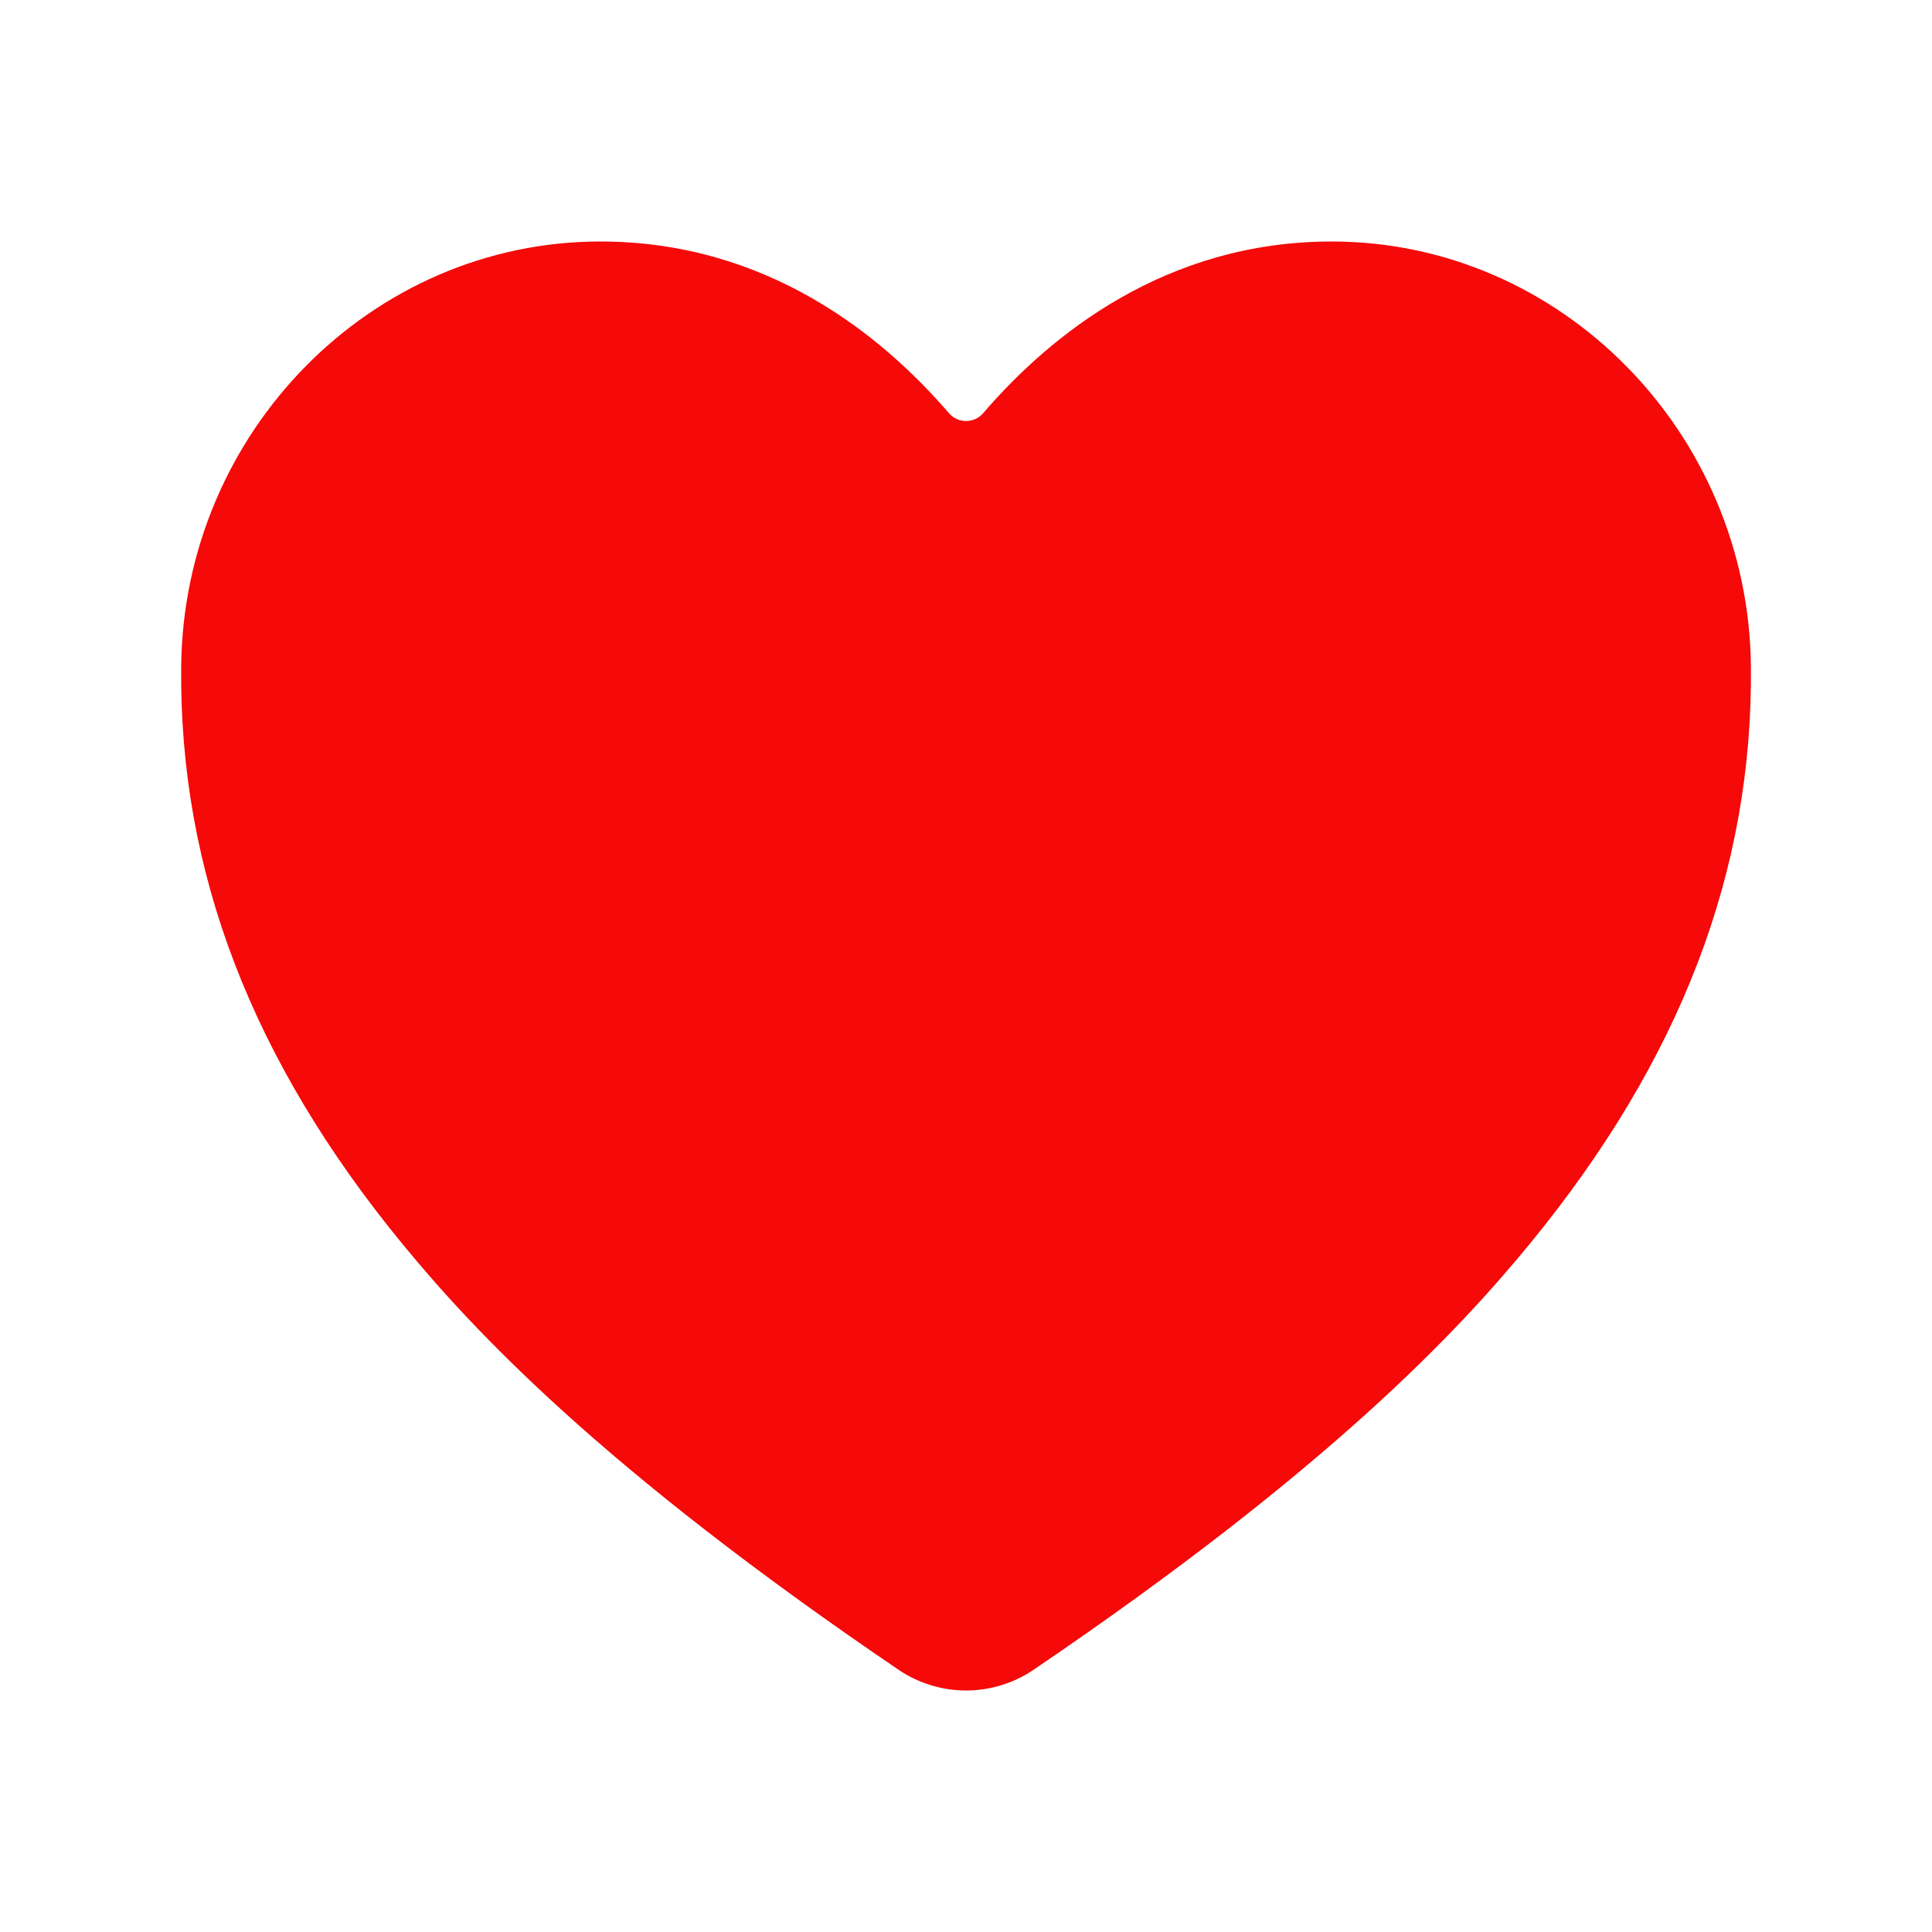 <svg width="32" height="32" viewBox="0 0 32 32" fill="none" xmlns="http://www.w3.org/2000/svg">
<path d="M16.001 28C15.599 28 15.207 27.878 14.876 27.652C9.964 24.317 7.837 22.031 6.664 20.602C4.164 17.555 2.967 14.427 3.001 11.039C3.04 7.157 6.154 4 9.943 4C12.698 4 14.606 5.552 15.718 6.844C15.753 6.885 15.796 6.917 15.845 6.94C15.894 6.962 15.947 6.973 16.001 6.973C16.054 6.973 16.107 6.962 16.156 6.94C16.205 6.917 16.249 6.885 16.284 6.844C17.395 5.551 19.303 4 22.058 4C25.847 4 28.961 7.157 29.001 11.04C29.034 14.428 27.836 17.556 25.338 20.602C24.164 22.032 22.038 24.318 17.126 27.652C16.794 27.879 16.402 28 16.001 28Z" fill="#F50909"/>
</svg>
